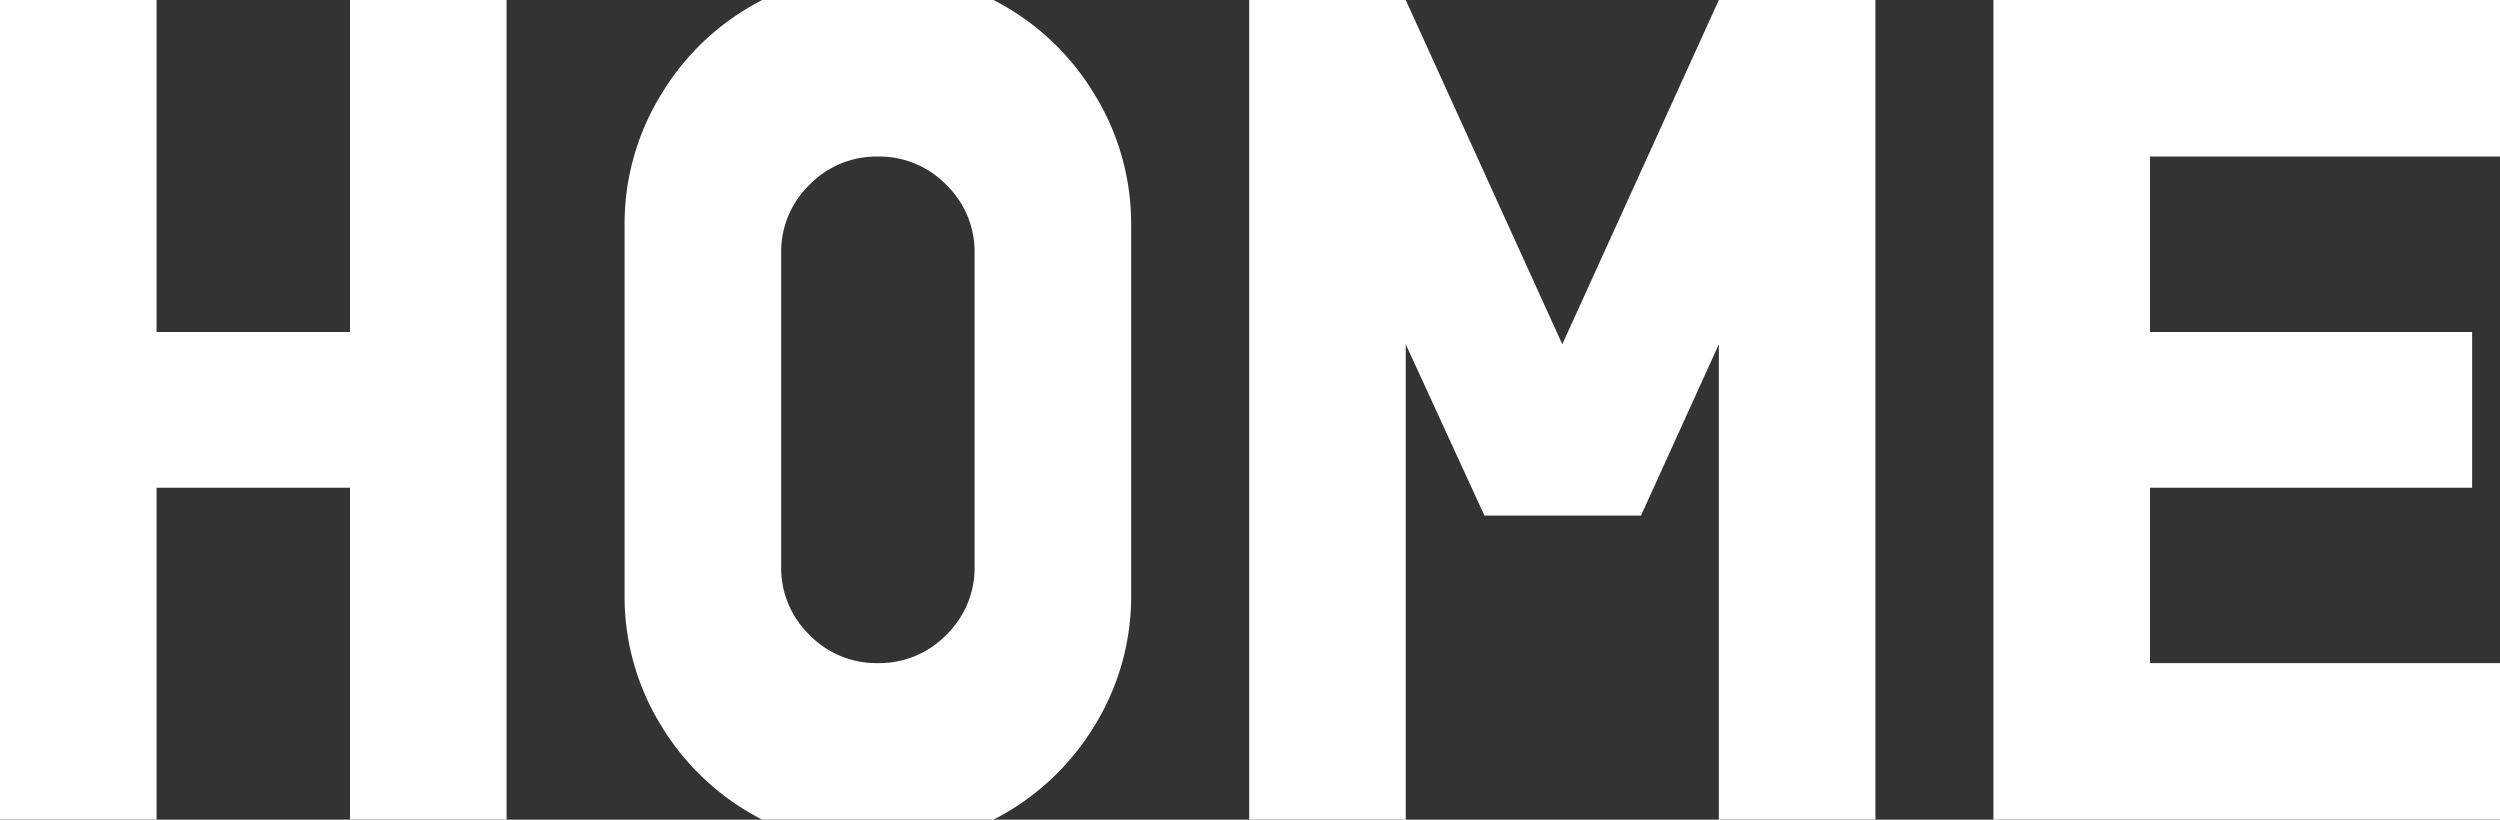 <svg xmlns="http://www.w3.org/2000/svg" width="213.5" height="70" viewBox="0 0 213.5 70">
  <rect x="0" y="0" width="213.5" height="70" fill="#333333" stroke="none"/>
  <path id="パス_14873" data-name="パス 14873" d="M-81.9-56h13.37V14H-81.9V-14.35H-98.42V14h-13.37V-56h13.37v28.35H-81.9Zm54.95,0a21.414,21.414,0,0,1,8.54,7.91,21.068,21.068,0,0,1,3.22,11.34v31.5A21.014,21.014,0,0,1-18.41,6.125,21.492,21.492,0,0,1-26.95,14H-46.69a21.492,21.492,0,0,1-8.54-7.875A21.014,21.014,0,0,1-58.45-5.25v-31.5a21.068,21.068,0,0,1,3.22-11.34A21.414,21.414,0,0,1-46.69-56ZM-28.56-7.63V-34.37a7.962,7.962,0,0,0-2.415-5.845A7.962,7.962,0,0,0-36.82-42.63a7.962,7.962,0,0,0-5.845,2.415A7.962,7.962,0,0,0-45.08-34.37V-7.63a7.962,7.962,0,0,0,2.415,5.845A7.962,7.962,0,0,0-36.82.63a7.962,7.962,0,0,0,5.845-2.415A7.962,7.962,0,0,0-28.56-7.63ZM35-56H48.37V14H35V-26.6L28.35-11.97H14.98L8.26-26.6V14H-5.11V-56H8.26L21.63-26.6Zm66.71,13.37H71.82v14.98H99.33v13.3H71.82V.63h29.89V14H58.45V-56h43.26Z" transform="translate(111.79 56)" fill="#fff"/>
</svg>
